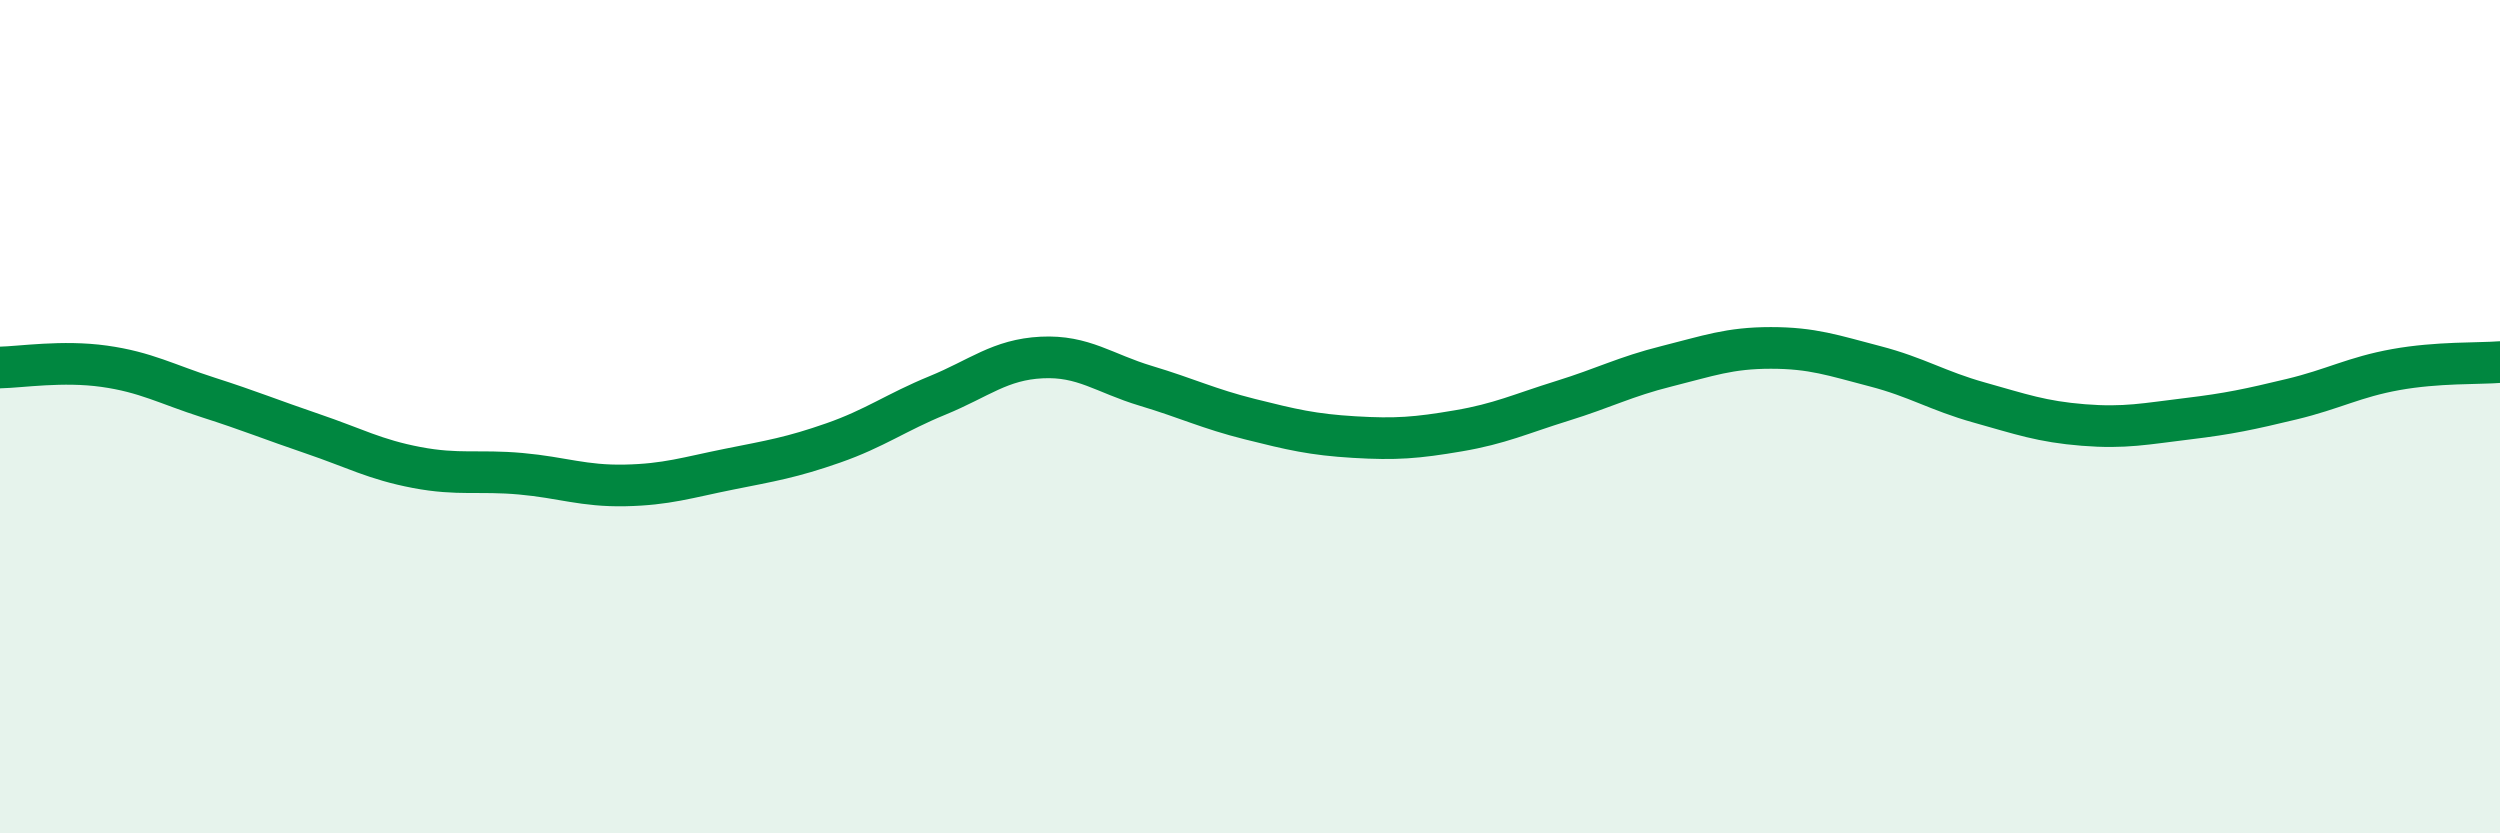 
    <svg width="60" height="20" viewBox="0 0 60 20" xmlns="http://www.w3.org/2000/svg">
      <path
        d="M 0,8.82 C 0.5,8.81 1.5,8.65 2.5,8.79 C 3.5,8.93 4,9.22 5,9.54 C 6,9.86 6.5,10.07 7.5,10.41 C 8.5,10.75 9,11.03 10,11.22 C 11,11.41 11.5,11.28 12.5,11.37 C 13.5,11.46 14,11.67 15,11.65 C 16,11.63 16.5,11.46 17.5,11.26 C 18.5,11.06 19,10.98 20,10.63 C 21,10.28 21.5,9.9 22.5,9.49 C 23.5,9.08 24,8.63 25,8.58 C 26,8.53 26.5,8.96 27.5,9.26 C 28.5,9.56 29,9.81 30,10.06 C 31,10.31 31.5,10.43 32.5,10.49 C 33.5,10.55 34,10.51 35,10.34 C 36,10.17 36.5,9.93 37.5,9.62 C 38.5,9.31 39,9.04 40,8.79 C 41,8.54 41.5,8.35 42.5,8.35 C 43.5,8.35 44,8.53 45,8.79 C 46,9.05 46.5,9.38 47.5,9.66 C 48.5,9.94 49,10.12 50,10.2 C 51,10.28 51.5,10.17 52.5,10.05 C 53.5,9.93 54,9.82 55,9.58 C 56,9.34 56.5,9.05 57.5,8.87 C 58.5,8.69 59.5,8.73 60,8.69L60 20L0 20Z"
        fill="#008740"
        opacity="0.1"
        stroke-linecap="round"
        stroke-linejoin="round"
      />
      <path
        d="M 0,8.82 C 0.5,8.81 1.5,8.65 2.5,8.79 C 3.5,8.93 4,9.22 5,9.54 C 6,9.86 6.5,10.07 7.5,10.41 C 8.5,10.75 9,11.03 10,11.22 C 11,11.41 11.5,11.28 12.5,11.37 C 13.5,11.46 14,11.67 15,11.65 C 16,11.63 16.5,11.46 17.5,11.26 C 18.5,11.06 19,10.98 20,10.63 C 21,10.28 21.5,9.9 22.5,9.49 C 23.5,9.08 24,8.63 25,8.58 C 26,8.53 26.5,8.96 27.5,9.26 C 28.5,9.56 29,9.81 30,10.06 C 31,10.31 31.5,10.43 32.5,10.49 C 33.5,10.55 34,10.51 35,10.34 C 36,10.17 36.5,9.93 37.5,9.62 C 38.5,9.31 39,9.04 40,8.79 C 41,8.54 41.5,8.35 42.5,8.35 C 43.5,8.35 44,8.53 45,8.79 C 46,9.05 46.5,9.38 47.5,9.66 C 48.5,9.94 49,10.12 50,10.2 C 51,10.28 51.5,10.17 52.5,10.05 C 53.5,9.93 54,9.82 55,9.58 C 56,9.34 56.5,9.05 57.5,8.87 C 58.5,8.69 59.5,8.73 60,8.69"
        stroke="#008740"
        stroke-width="1"
        fill="none"
        stroke-linecap="round"
        stroke-linejoin="round"
      />
    </svg>
  